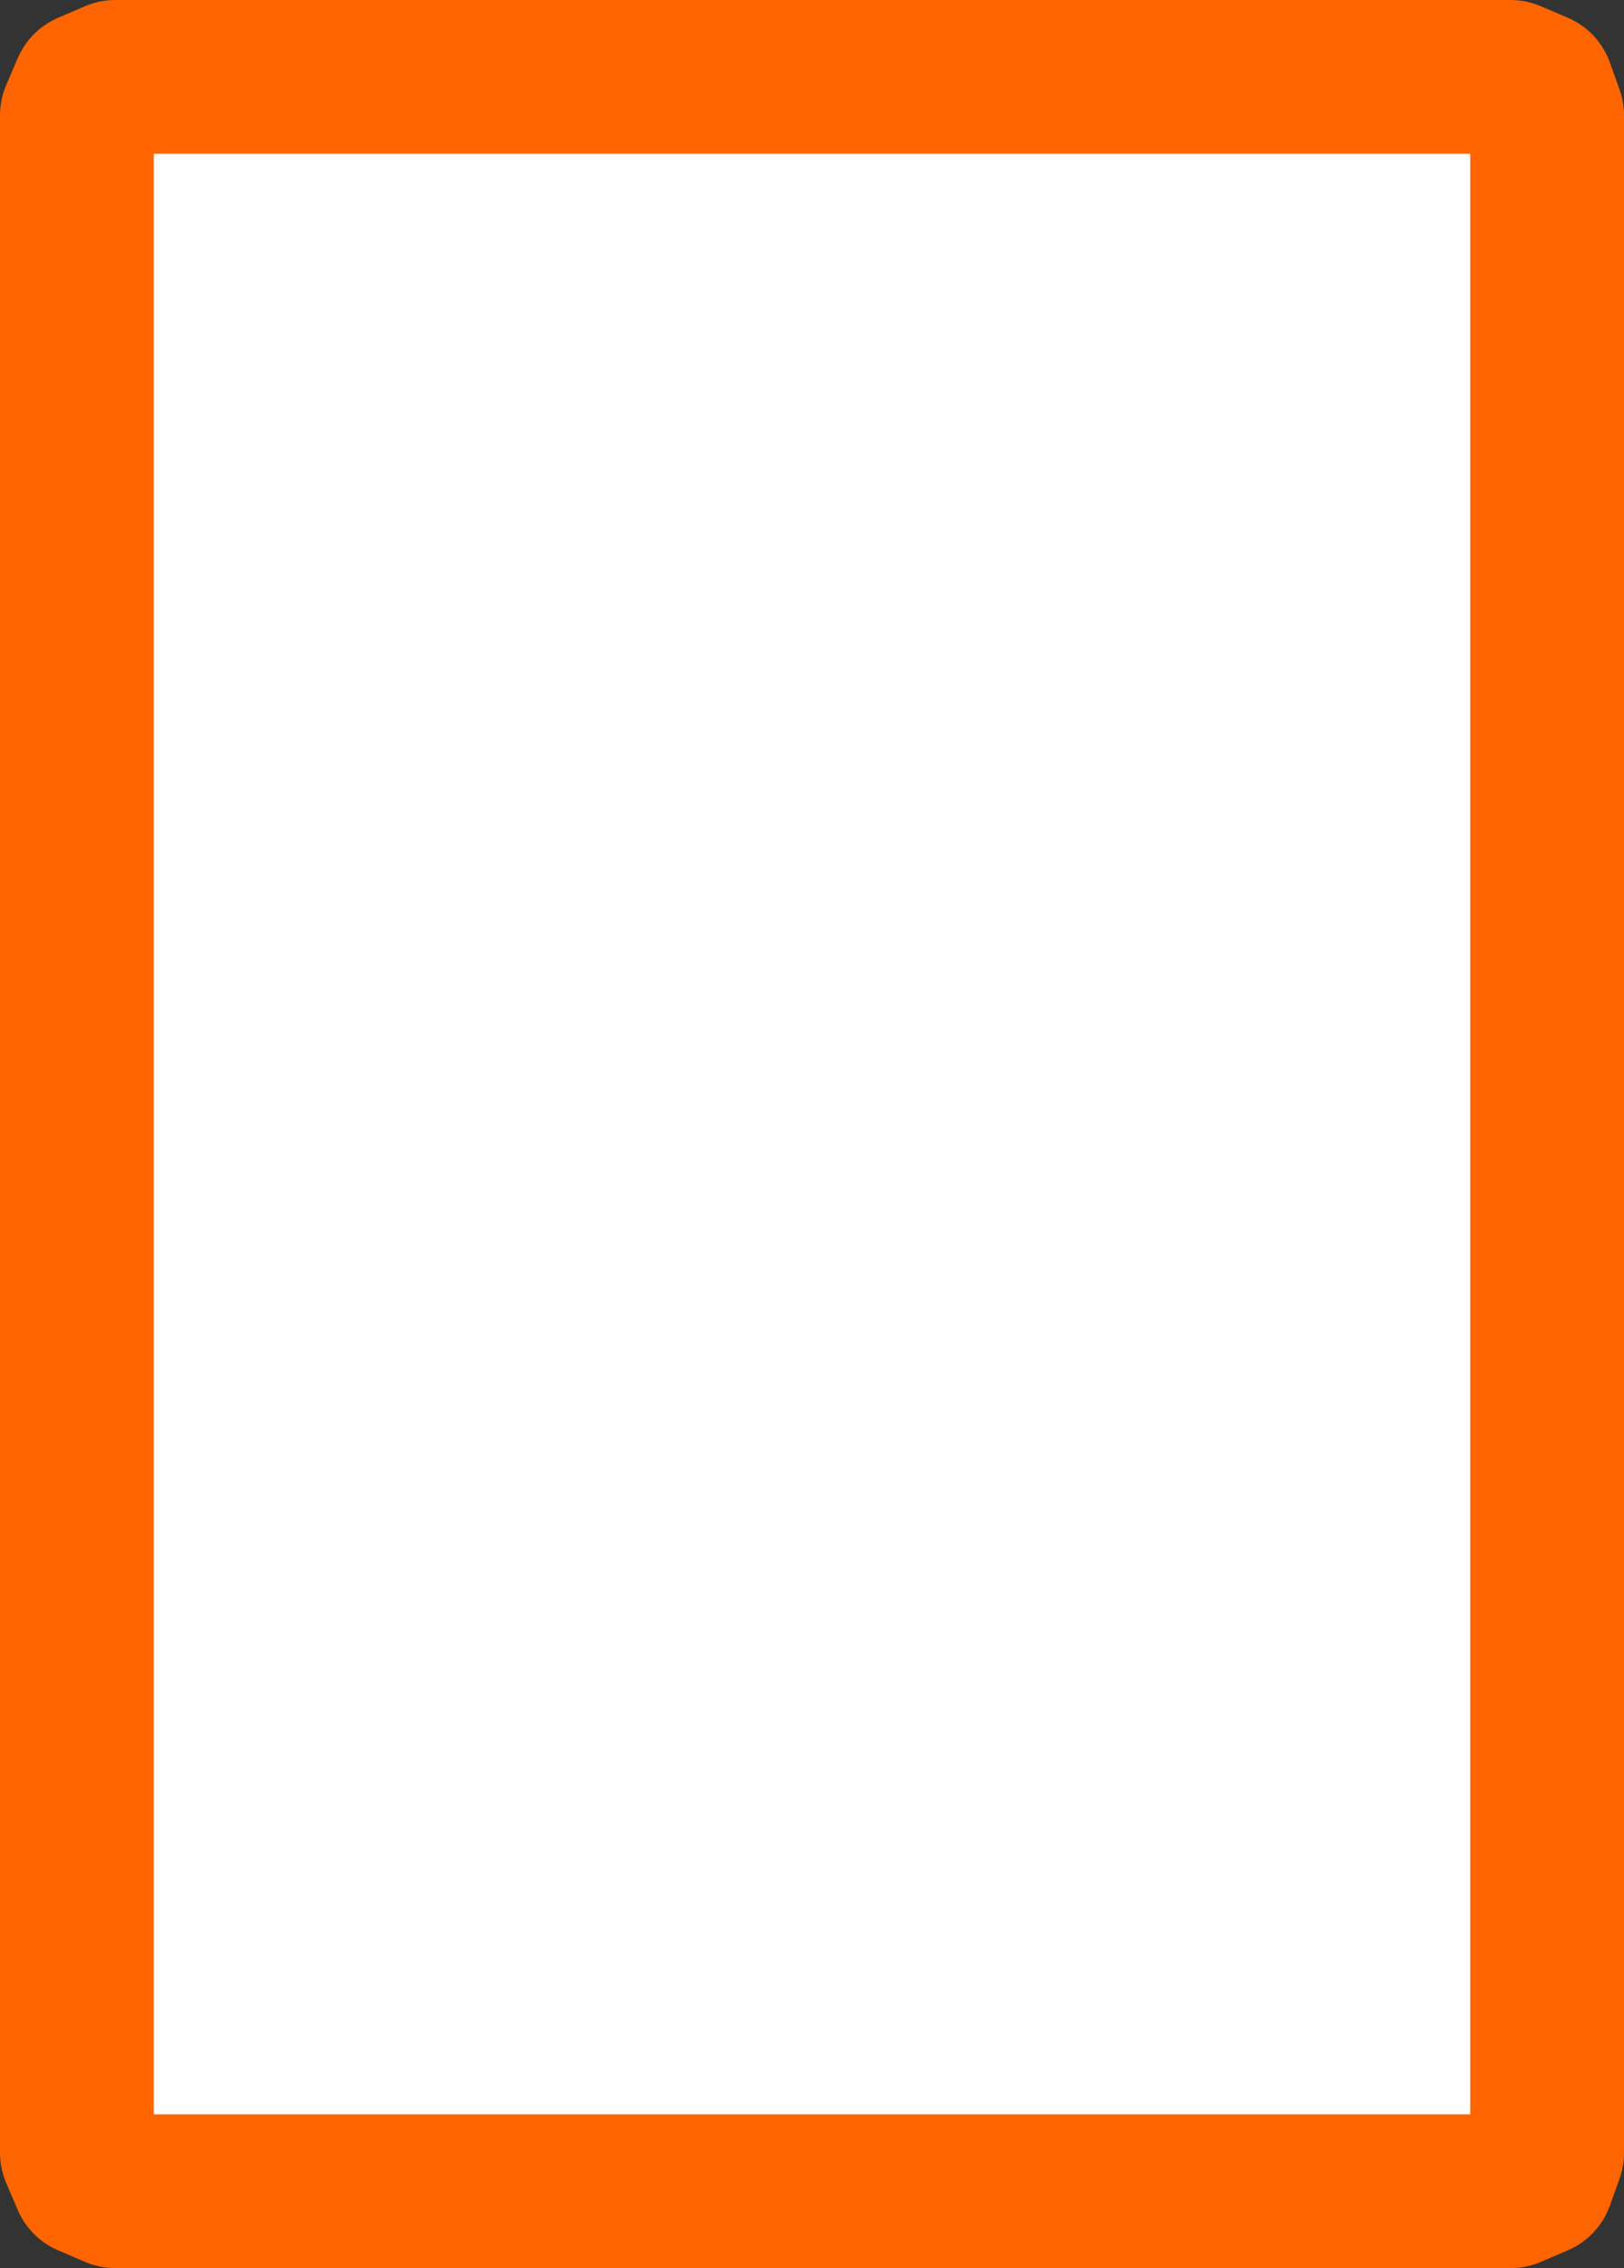 <?xml version="1.0" encoding="UTF-8" standalone="no"?>
<svg xmlns:xlink="http://www.w3.org/1999/xlink" height="59.0px" width="42.25px" xmlns="http://www.w3.org/2000/svg">
  <rect width="100%" height="100%" fill="#333333" stroke="none"/>
  <g transform="matrix(1.0, 0.0, 0.0, 1.0, 21.1, 29.5)">
    <path d="M18.9 -27.2 L19.15 -26.5 19.15 26.5 18.9 27.2 18.2 27.5 -18.1 27.5 -18.8 27.2 -19.1 26.5 -19.1 -26.5 -18.8 -27.2 -18.1 -27.5 18.2 -27.5 18.9 -27.2" fill="#ffffff" fill-rule="evenodd" stroke="none"/>
    <path d="M18.9 -27.2 L18.2 -27.5 -18.1 -27.5 -18.8 -27.2 -19.1 -26.5 -19.1 26.5 -18.8 27.2 -18.1 27.5 18.2 27.5 18.9 27.2 19.15 26.5 19.15 -26.5 18.9 -27.2 Z" fill="none" stroke="#fe6500" stroke-linecap="round" stroke-linejoin="round" stroke-width="4.0"/>
  </g>
</svg>
